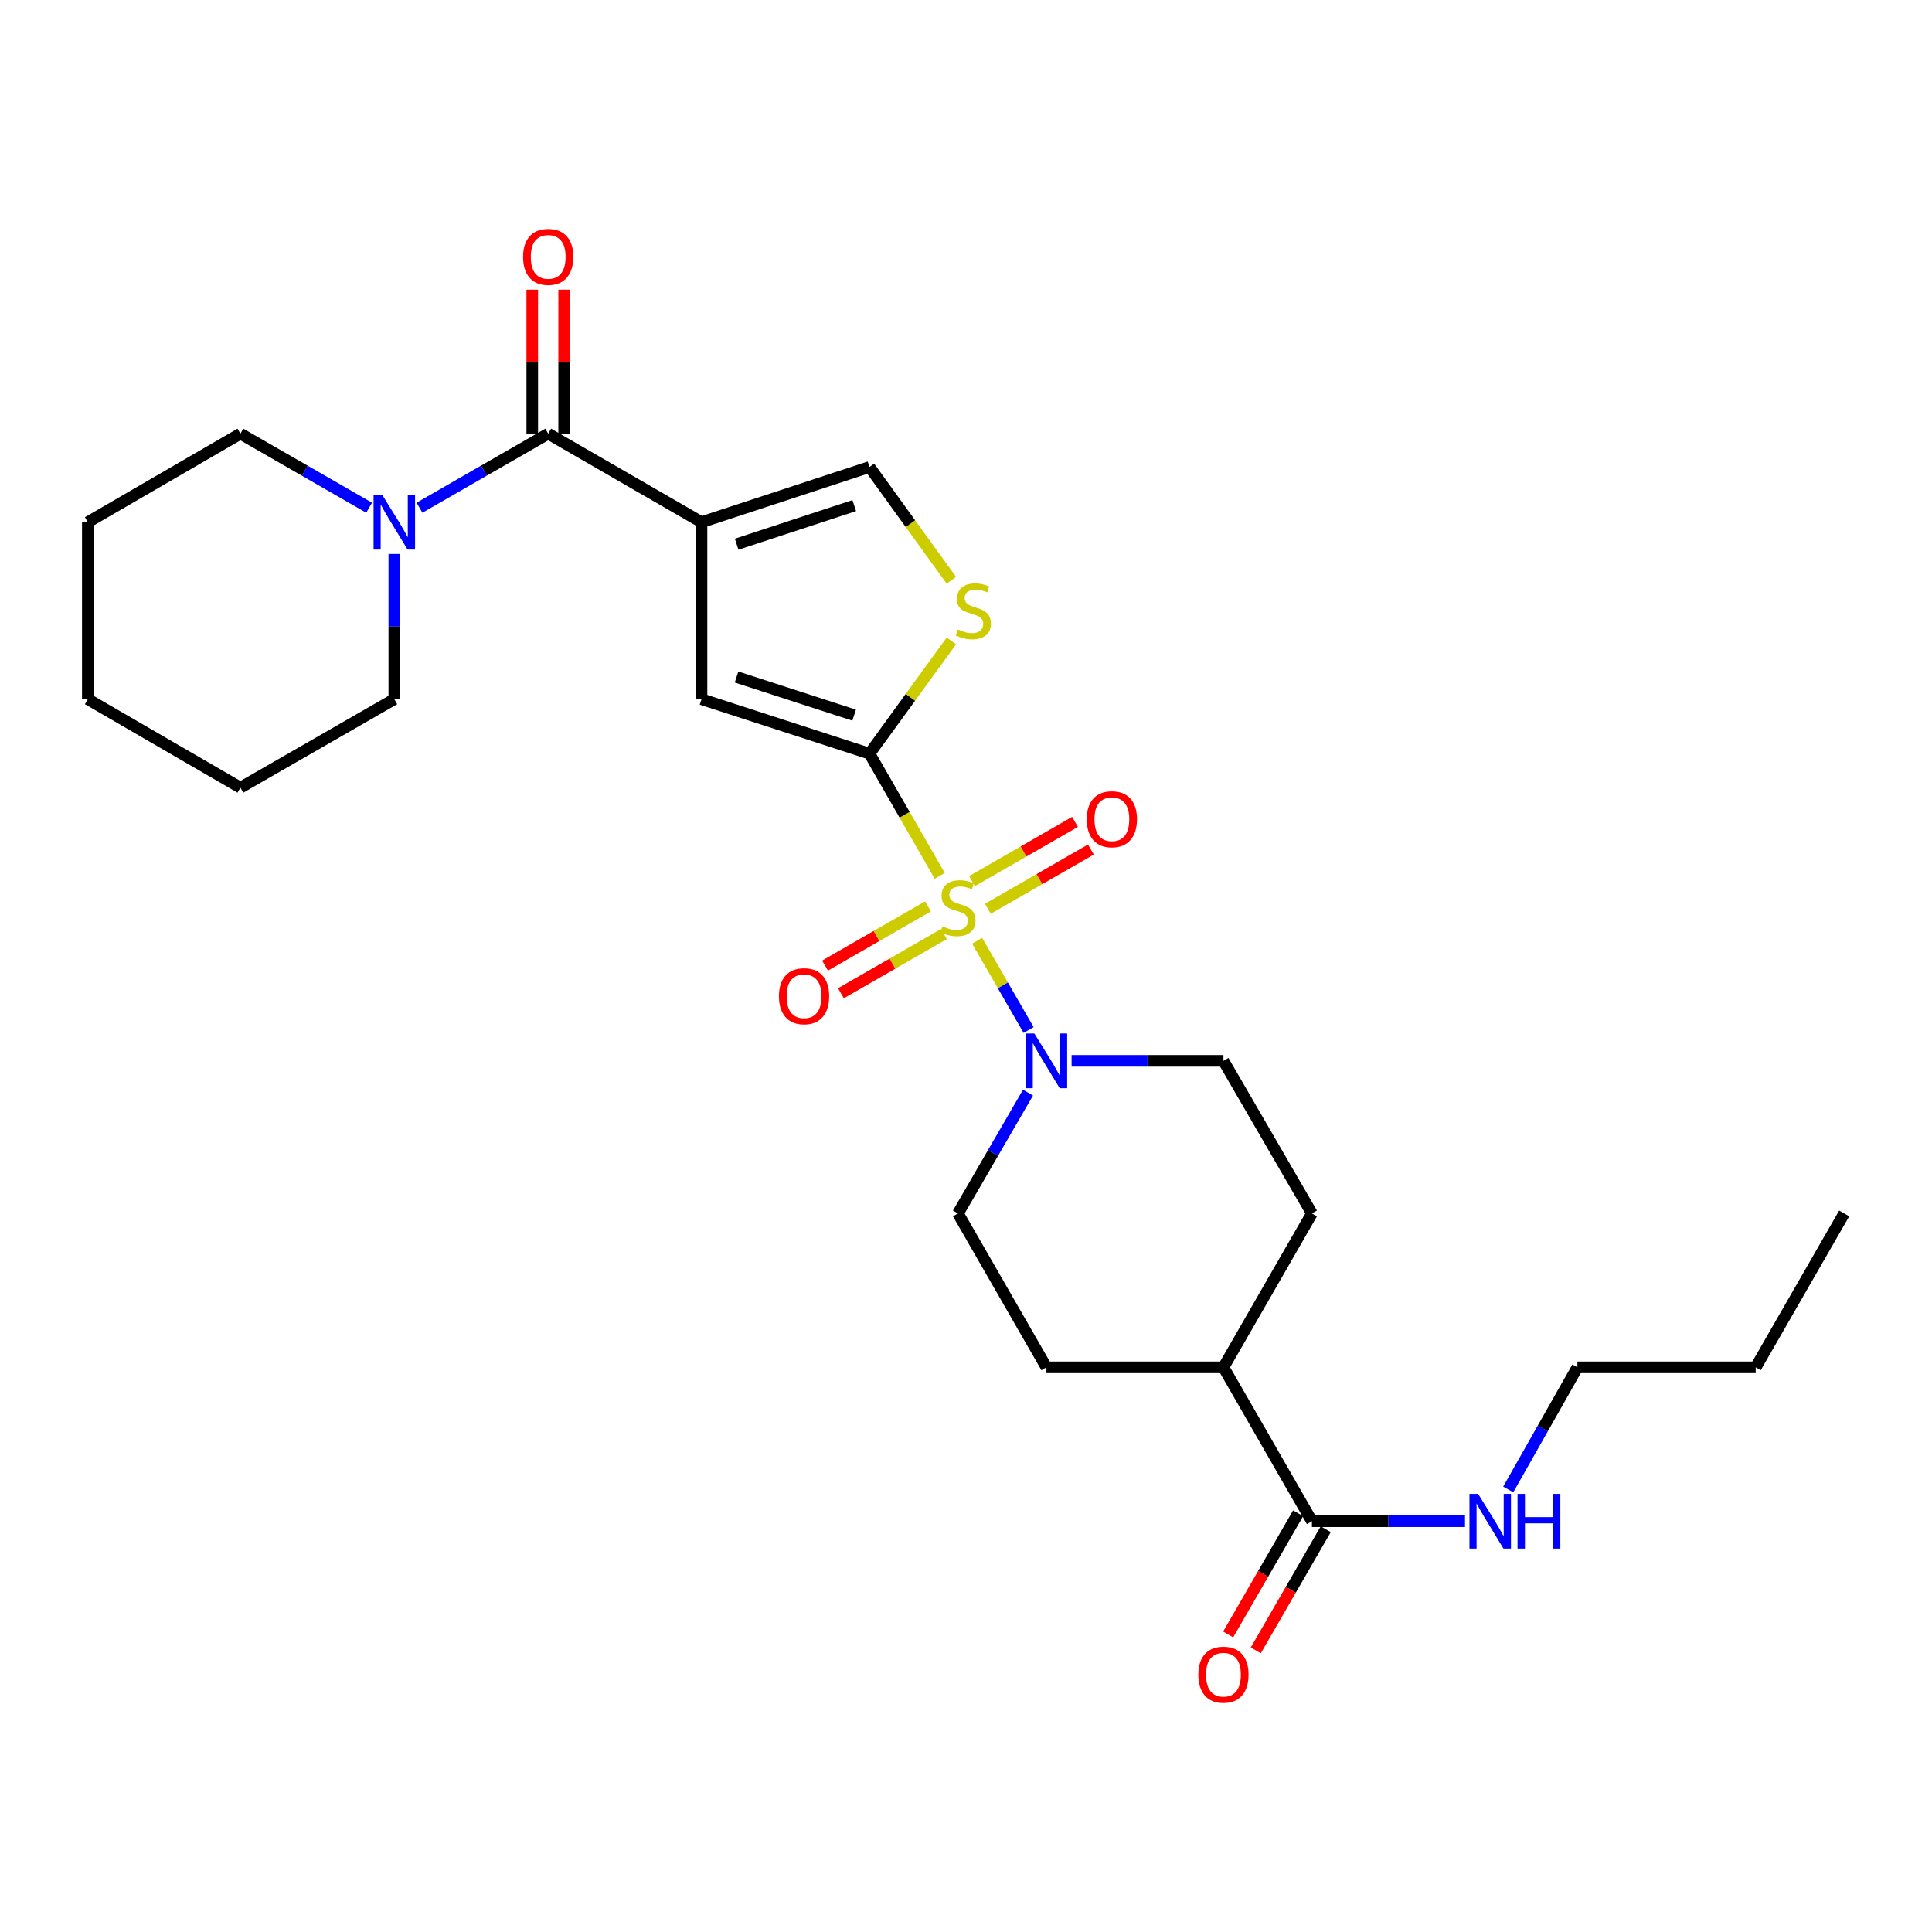 <?xml version='1.0' encoding='iso-8859-1'?>
<svg version='1.1' baseProfile='full'
              xmlns='http://www.w3.org/2000/svg'
                      xmlns:rdkit='http://www.rdkit.org/xml'
                      xmlns:xlink='http://www.w3.org/1999/xlink'
                  xml:space='preserve'
width='1000px' height='1000px' viewBox='0 0 1000 1000'>
<!-- END OF HEADER -->
<rect style='opacity:1.0;fill:#FFFFFF;stroke:none' width='1000' height='1000' x='0' y='0'> </rect>
<path class='bond-0' d='M 486.401,453.344 L 468.223,421.716' style='fill:none;fill-rule:evenodd;stroke:#CCCC00;stroke-width:6px;stroke-linecap:butt;stroke-linejoin:miter;stroke-opacity:1' />
<path class='bond-0' d='M 468.223,421.716 L 450.045,390.088' style='fill:none;fill-rule:evenodd;stroke:#000000;stroke-width:6px;stroke-linecap:butt;stroke-linejoin:miter;stroke-opacity:1' />
<path class='bond-4' d='M 505.749,486.931 L 519.084,510.031' style='fill:none;fill-rule:evenodd;stroke:#CCCC00;stroke-width:6px;stroke-linecap:butt;stroke-linejoin:miter;stroke-opacity:1' />
<path class='bond-4' d='M 519.084,510.031 L 532.419,533.131' style='fill:none;fill-rule:evenodd;stroke:#0000FF;stroke-width:6px;stroke-linecap:butt;stroke-linejoin:miter;stroke-opacity:1' />
<path class='bond-9' d='M 511.328,470.372 L 537.987,455.043' style='fill:none;fill-rule:evenodd;stroke:#CCCC00;stroke-width:6px;stroke-linecap:butt;stroke-linejoin:miter;stroke-opacity:1' />
<path class='bond-9' d='M 537.987,455.043 L 564.645,439.713' style='fill:none;fill-rule:evenodd;stroke:#FF0000;stroke-width:6px;stroke-linecap:butt;stroke-linejoin:miter;stroke-opacity:1' />
<path class='bond-9' d='M 503.101,456.065 L 529.759,440.735' style='fill:none;fill-rule:evenodd;stroke:#CCCC00;stroke-width:6px;stroke-linecap:butt;stroke-linejoin:miter;stroke-opacity:1' />
<path class='bond-9' d='M 529.759,440.735 L 556.418,425.405' style='fill:none;fill-rule:evenodd;stroke:#FF0000;stroke-width:6px;stroke-linecap:butt;stroke-linejoin:miter;stroke-opacity:1' />
<path class='bond-10' d='M 480.347,469.147 L 453.693,484.47' style='fill:none;fill-rule:evenodd;stroke:#CCCC00;stroke-width:6px;stroke-linecap:butt;stroke-linejoin:miter;stroke-opacity:1' />
<path class='bond-10' d='M 453.693,484.47 L 427.038,499.793' style='fill:none;fill-rule:evenodd;stroke:#FF0000;stroke-width:6px;stroke-linecap:butt;stroke-linejoin:miter;stroke-opacity:1' />
<path class='bond-10' d='M 488.573,483.456 L 461.919,498.779' style='fill:none;fill-rule:evenodd;stroke:#CCCC00;stroke-width:6px;stroke-linecap:butt;stroke-linejoin:miter;stroke-opacity:1' />
<path class='bond-10' d='M 461.919,498.779 L 435.264,514.102' style='fill:none;fill-rule:evenodd;stroke:#FF0000;stroke-width:6px;stroke-linecap:butt;stroke-linejoin:miter;stroke-opacity:1' />
<path class='bond-3' d='M 450.045,390.088 L 363.101,361.892' style='fill:none;fill-rule:evenodd;stroke:#000000;stroke-width:6px;stroke-linecap:butt;stroke-linejoin:miter;stroke-opacity:1' />
<path class='bond-3' d='M 442.095,370.159 L 381.234,350.422' style='fill:none;fill-rule:evenodd;stroke:#000000;stroke-width:6px;stroke-linecap:butt;stroke-linejoin:miter;stroke-opacity:1' />
<path class='bond-5' d='M 450.045,390.088 L 471.242,360.912' style='fill:none;fill-rule:evenodd;stroke:#000000;stroke-width:6px;stroke-linecap:butt;stroke-linejoin:miter;stroke-opacity:1' />
<path class='bond-5' d='M 471.242,360.912 L 492.439,331.736' style='fill:none;fill-rule:evenodd;stroke:#CCCC00;stroke-width:6px;stroke-linecap:butt;stroke-linejoin:miter;stroke-opacity:1' />
<path class='bond-1' d='M 363.101,270.281 L 363.101,361.892' style='fill:none;fill-rule:evenodd;stroke:#000000;stroke-width:6px;stroke-linecap:butt;stroke-linejoin:miter;stroke-opacity:1' />
<path class='bond-2' d='M 363.101,270.281 L 283.749,224.47' style='fill:none;fill-rule:evenodd;stroke:#000000;stroke-width:6px;stroke-linecap:butt;stroke-linejoin:miter;stroke-opacity:1' />
<path class='bond-28' d='M 363.101,270.281 L 450.045,241.727' style='fill:none;fill-rule:evenodd;stroke:#000000;stroke-width:6px;stroke-linecap:butt;stroke-linejoin:miter;stroke-opacity:1' />
<path class='bond-28' d='M 381.292,281.679 L 442.153,261.691' style='fill:none;fill-rule:evenodd;stroke:#000000;stroke-width:6px;stroke-linecap:butt;stroke-linejoin:miter;stroke-opacity:1' />
<path class='bond-7' d='M 283.749,224.47 L 250.44,243.627' style='fill:none;fill-rule:evenodd;stroke:#000000;stroke-width:6px;stroke-linecap:butt;stroke-linejoin:miter;stroke-opacity:1' />
<path class='bond-7' d='M 250.44,243.627 L 217.132,262.783' style='fill:none;fill-rule:evenodd;stroke:#0000FF;stroke-width:6px;stroke-linecap:butt;stroke-linejoin:miter;stroke-opacity:1' />
<path class='bond-13' d='M 292.001,224.47 L 292.001,187.199' style='fill:none;fill-rule:evenodd;stroke:#000000;stroke-width:6px;stroke-linecap:butt;stroke-linejoin:miter;stroke-opacity:1' />
<path class='bond-13' d='M 292.001,187.199 L 292.001,149.927' style='fill:none;fill-rule:evenodd;stroke:#FF0000;stroke-width:6px;stroke-linecap:butt;stroke-linejoin:miter;stroke-opacity:1' />
<path class='bond-13' d='M 275.496,224.47 L 275.496,187.199' style='fill:none;fill-rule:evenodd;stroke:#000000;stroke-width:6px;stroke-linecap:butt;stroke-linejoin:miter;stroke-opacity:1' />
<path class='bond-13' d='M 275.496,187.199 L 275.496,149.927' style='fill:none;fill-rule:evenodd;stroke:#FF0000;stroke-width:6px;stroke-linecap:butt;stroke-linejoin:miter;stroke-opacity:1' />
<path class='bond-11' d='M 554.66,549.086 L 593.955,549.086' style='fill:none;fill-rule:evenodd;stroke:#0000FF;stroke-width:6px;stroke-linecap:butt;stroke-linejoin:miter;stroke-opacity:1' />
<path class='bond-11' d='M 593.955,549.086 L 633.25,549.086' style='fill:none;fill-rule:evenodd;stroke:#000000;stroke-width:6px;stroke-linecap:butt;stroke-linejoin:miter;stroke-opacity:1' />
<path class='bond-12' d='M 532.096,565.528 L 513.967,596.799' style='fill:none;fill-rule:evenodd;stroke:#0000FF;stroke-width:6px;stroke-linecap:butt;stroke-linejoin:miter;stroke-opacity:1' />
<path class='bond-12' d='M 513.967,596.799 L 495.837,628.071' style='fill:none;fill-rule:evenodd;stroke:#000000;stroke-width:6px;stroke-linecap:butt;stroke-linejoin:miter;stroke-opacity:1' />
<path class='bond-6' d='M 492.431,300.358 L 471.238,271.043' style='fill:none;fill-rule:evenodd;stroke:#CCCC00;stroke-width:6px;stroke-linecap:butt;stroke-linejoin:miter;stroke-opacity:1' />
<path class='bond-6' d='M 471.238,271.043 L 450.045,241.727' style='fill:none;fill-rule:evenodd;stroke:#000000;stroke-width:6px;stroke-linecap:butt;stroke-linejoin:miter;stroke-opacity:1' />
<path class='bond-19' d='M 204.094,286.731 L 204.094,324.312' style='fill:none;fill-rule:evenodd;stroke:#0000FF;stroke-width:6px;stroke-linecap:butt;stroke-linejoin:miter;stroke-opacity:1' />
<path class='bond-19' d='M 204.094,324.312 L 204.094,361.892' style='fill:none;fill-rule:evenodd;stroke:#000000;stroke-width:6px;stroke-linecap:butt;stroke-linejoin:miter;stroke-opacity:1' />
<path class='bond-20' d='M 191.057,262.784 L 157.744,243.627' style='fill:none;fill-rule:evenodd;stroke:#0000FF;stroke-width:6px;stroke-linecap:butt;stroke-linejoin:miter;stroke-opacity:1' />
<path class='bond-20' d='M 157.744,243.627 L 124.431,224.47' style='fill:none;fill-rule:evenodd;stroke:#000000;stroke-width:6px;stroke-linecap:butt;stroke-linejoin:miter;stroke-opacity:1' />
<path class='bond-8' d='M 679.051,787.389 L 633.25,707.725' style='fill:none;fill-rule:evenodd;stroke:#000000;stroke-width:6px;stroke-linecap:butt;stroke-linejoin:miter;stroke-opacity:1' />
<path class='bond-15' d='M 671.904,783.263 L 653.798,814.625' style='fill:none;fill-rule:evenodd;stroke:#000000;stroke-width:6px;stroke-linecap:butt;stroke-linejoin:miter;stroke-opacity:1' />
<path class='bond-15' d='M 653.798,814.625 L 635.692,845.986' style='fill:none;fill-rule:evenodd;stroke:#FF0000;stroke-width:6px;stroke-linecap:butt;stroke-linejoin:miter;stroke-opacity:1' />
<path class='bond-15' d='M 686.198,791.515 L 668.092,822.877' style='fill:none;fill-rule:evenodd;stroke:#000000;stroke-width:6px;stroke-linecap:butt;stroke-linejoin:miter;stroke-opacity:1' />
<path class='bond-15' d='M 668.092,822.877 L 649.986,854.239' style='fill:none;fill-rule:evenodd;stroke:#FF0000;stroke-width:6px;stroke-linecap:butt;stroke-linejoin:miter;stroke-opacity:1' />
<path class='bond-18' d='M 679.051,787.389 L 718.668,787.389' style='fill:none;fill-rule:evenodd;stroke:#000000;stroke-width:6px;stroke-linecap:butt;stroke-linejoin:miter;stroke-opacity:1' />
<path class='bond-18' d='M 718.668,787.389 L 758.285,787.389' style='fill:none;fill-rule:evenodd;stroke:#0000FF;stroke-width:6px;stroke-linecap:butt;stroke-linejoin:miter;stroke-opacity:1' />
<path class='bond-17' d='M 633.25,549.086 L 679.051,628.071' style='fill:none;fill-rule:evenodd;stroke:#000000;stroke-width:6px;stroke-linecap:butt;stroke-linejoin:miter;stroke-opacity:1' />
<path class='bond-16' d='M 495.837,628.071 L 541.629,707.725' style='fill:none;fill-rule:evenodd;stroke:#000000;stroke-width:6px;stroke-linecap:butt;stroke-linejoin:miter;stroke-opacity:1' />
<path class='bond-14' d='M 633.25,707.725 L 541.629,707.725' style='fill:none;fill-rule:evenodd;stroke:#000000;stroke-width:6px;stroke-linecap:butt;stroke-linejoin:miter;stroke-opacity:1' />
<path class='bond-27' d='M 633.25,707.725 L 679.051,628.071' style='fill:none;fill-rule:evenodd;stroke:#000000;stroke-width:6px;stroke-linecap:butt;stroke-linejoin:miter;stroke-opacity:1' />
<path class='bond-21' d='M 780.651,770.94 L 798.557,739.333' style='fill:none;fill-rule:evenodd;stroke:#0000FF;stroke-width:6px;stroke-linecap:butt;stroke-linejoin:miter;stroke-opacity:1' />
<path class='bond-21' d='M 798.557,739.333 L 816.463,707.725' style='fill:none;fill-rule:evenodd;stroke:#000000;stroke-width:6px;stroke-linecap:butt;stroke-linejoin:miter;stroke-opacity:1' />
<path class='bond-23' d='M 204.094,361.892 L 124.431,407.693' style='fill:none;fill-rule:evenodd;stroke:#000000;stroke-width:6px;stroke-linecap:butt;stroke-linejoin:miter;stroke-opacity:1' />
<path class='bond-24' d='M 124.431,224.47 L 45.455,270.281' style='fill:none;fill-rule:evenodd;stroke:#000000;stroke-width:6px;stroke-linecap:butt;stroke-linejoin:miter;stroke-opacity:1' />
<path class='bond-22' d='M 816.463,707.725 L 908.753,707.725' style='fill:none;fill-rule:evenodd;stroke:#000000;stroke-width:6px;stroke-linecap:butt;stroke-linejoin:miter;stroke-opacity:1' />
<path class='bond-25' d='M 908.753,707.725 L 954.545,628.071' style='fill:none;fill-rule:evenodd;stroke:#000000;stroke-width:6px;stroke-linecap:butt;stroke-linejoin:miter;stroke-opacity:1' />
<path class='bond-29' d='M 124.431,407.693 L 45.455,361.892' style='fill:none;fill-rule:evenodd;stroke:#000000;stroke-width:6px;stroke-linecap:butt;stroke-linejoin:miter;stroke-opacity:1' />
<path class='bond-26' d='M 45.455,270.281 L 45.455,361.892' style='fill:none;fill-rule:evenodd;stroke:#000000;stroke-width:6px;stroke-linecap:butt;stroke-linejoin:miter;stroke-opacity:1' />
<path  class='atom-0' d='M 487.837 479.481
Q 488.157 479.601, 489.477 480.161
Q 490.797 480.721, 492.237 481.081
Q 493.717 481.401, 495.157 481.401
Q 497.837 481.401, 499.397 480.121
Q 500.957 478.801, 500.957 476.521
Q 500.957 474.961, 500.157 474.001
Q 499.397 473.041, 498.197 472.521
Q 496.997 472.001, 494.997 471.401
Q 492.477 470.641, 490.957 469.921
Q 489.477 469.201, 488.397 467.681
Q 487.357 466.161, 487.357 463.601
Q 487.357 460.041, 489.757 457.841
Q 492.197 455.641, 496.997 455.641
Q 500.277 455.641, 503.997 457.201
L 503.077 460.281
Q 499.677 458.881, 497.117 458.881
Q 494.357 458.881, 492.837 460.041
Q 491.317 461.161, 491.357 463.121
Q 491.357 464.641, 492.117 465.561
Q 492.917 466.481, 494.037 467.001
Q 495.197 467.521, 497.117 468.121
Q 499.677 468.921, 501.197 469.721
Q 502.717 470.521, 503.797 472.161
Q 504.917 473.761, 504.917 476.521
Q 504.917 480.441, 502.277 482.561
Q 499.677 484.641, 495.317 484.641
Q 492.797 484.641, 490.877 484.081
Q 488.997 483.561, 486.757 482.641
L 487.837 479.481
' fill='#CCCC00'/>
<path  class='atom-5' d='M 535.369 534.926
L 544.649 549.926
Q 545.569 551.406, 547.049 554.086
Q 548.529 556.766, 548.609 556.926
L 548.609 534.926
L 552.369 534.926
L 552.369 563.246
L 548.489 563.246
L 538.529 546.846
Q 537.369 544.926, 536.129 542.726
Q 534.929 540.526, 534.569 539.846
L 534.569 563.246
L 530.889 563.246
L 530.889 534.926
L 535.369 534.926
' fill='#0000FF'/>
<path  class='atom-6' d='M 495.805 325.811
Q 496.125 325.931, 497.445 326.491
Q 498.765 327.051, 500.205 327.411
Q 501.685 327.731, 503.125 327.731
Q 505.805 327.731, 507.365 326.451
Q 508.925 325.131, 508.925 322.851
Q 508.925 321.291, 508.125 320.331
Q 507.365 319.371, 506.165 318.851
Q 504.965 318.331, 502.965 317.731
Q 500.445 316.971, 498.925 316.251
Q 497.445 315.531, 496.365 314.011
Q 495.325 312.491, 495.325 309.931
Q 495.325 306.371, 497.725 304.171
Q 500.165 301.971, 504.965 301.971
Q 508.245 301.971, 511.965 303.531
L 511.045 306.611
Q 507.645 305.211, 505.085 305.211
Q 502.325 305.211, 500.805 306.371
Q 499.285 307.491, 499.325 309.451
Q 499.325 310.971, 500.085 311.891
Q 500.885 312.811, 502.005 313.331
Q 503.165 313.851, 505.085 314.451
Q 507.645 315.251, 509.165 316.051
Q 510.685 316.851, 511.765 318.491
Q 512.885 320.091, 512.885 322.851
Q 512.885 326.771, 510.245 328.891
Q 507.645 330.971, 503.285 330.971
Q 500.765 330.971, 498.845 330.411
Q 496.965 329.891, 494.725 328.971
L 495.805 325.811
' fill='#CCCC00'/>
<path  class='atom-8' d='M 197.834 256.121
L 207.114 271.121
Q 208.034 272.601, 209.514 275.281
Q 210.994 277.961, 211.074 278.121
L 211.074 256.121
L 214.834 256.121
L 214.834 284.441
L 210.954 284.441
L 200.994 268.041
Q 199.834 266.121, 198.594 263.921
Q 197.394 261.721, 197.034 261.041
L 197.034 284.441
L 193.354 284.441
L 193.354 256.121
L 197.834 256.121
' fill='#0000FF'/>
<path  class='atom-10' d='M 562.501 424.031
Q 562.501 417.231, 565.861 413.431
Q 569.221 409.631, 575.501 409.631
Q 581.781 409.631, 585.141 413.431
Q 588.501 417.231, 588.501 424.031
Q 588.501 430.911, 585.101 434.831
Q 581.701 438.711, 575.501 438.711
Q 569.261 438.711, 565.861 434.831
Q 562.501 430.951, 562.501 424.031
M 575.501 435.511
Q 579.821 435.511, 582.141 432.631
Q 584.501 429.711, 584.501 424.031
Q 584.501 418.471, 582.141 415.671
Q 579.821 412.831, 575.501 412.831
Q 571.181 412.831, 568.821 415.631
Q 566.501 418.431, 566.501 424.031
Q 566.501 429.751, 568.821 432.631
Q 571.181 435.511, 575.501 435.511
' fill='#FF0000'/>
<path  class='atom-11' d='M 403.183 515.633
Q 403.183 508.833, 406.543 505.033
Q 409.903 501.233, 416.183 501.233
Q 422.463 501.233, 425.823 505.033
Q 429.183 508.833, 429.183 515.633
Q 429.183 522.513, 425.783 526.433
Q 422.383 530.313, 416.183 530.313
Q 409.943 530.313, 406.543 526.433
Q 403.183 522.553, 403.183 515.633
M 416.183 527.113
Q 420.503 527.113, 422.823 524.233
Q 425.183 521.313, 425.183 515.633
Q 425.183 510.073, 422.823 507.273
Q 420.503 504.433, 416.183 504.433
Q 411.863 504.433, 409.503 507.233
Q 407.183 510.033, 407.183 515.633
Q 407.183 521.353, 409.503 524.233
Q 411.863 527.113, 416.183 527.113
' fill='#FF0000'/>
<path  class='atom-14' d='M 270.749 132.957
Q 270.749 126.157, 274.109 122.357
Q 277.469 118.557, 283.749 118.557
Q 290.029 118.557, 293.389 122.357
Q 296.749 126.157, 296.749 132.957
Q 296.749 139.837, 293.349 143.757
Q 289.949 147.637, 283.749 147.637
Q 277.509 147.637, 274.109 143.757
Q 270.749 139.877, 270.749 132.957
M 283.749 144.437
Q 288.069 144.437, 290.389 141.557
Q 292.749 138.637, 292.749 132.957
Q 292.749 127.397, 290.389 124.597
Q 288.069 121.757, 283.749 121.757
Q 279.429 121.757, 277.069 124.557
Q 274.749 127.357, 274.749 132.957
Q 274.749 138.677, 277.069 141.557
Q 279.429 144.437, 283.749 144.437
' fill='#FF0000'/>
<path  class='atom-16' d='M 620.25 866.803
Q 620.25 860.003, 623.61 856.203
Q 626.97 852.403, 633.25 852.403
Q 639.53 852.403, 642.89 856.203
Q 646.25 860.003, 646.25 866.803
Q 646.25 873.683, 642.85 877.603
Q 639.45 881.483, 633.25 881.483
Q 627.01 881.483, 623.61 877.603
Q 620.25 873.723, 620.25 866.803
M 633.25 878.283
Q 637.57 878.283, 639.89 875.403
Q 642.25 872.483, 642.25 866.803
Q 642.25 861.243, 639.89 858.443
Q 637.57 855.603, 633.25 855.603
Q 628.93 855.603, 626.57 858.403
Q 624.25 861.203, 624.25 866.803
Q 624.25 872.523, 626.57 875.403
Q 628.93 878.283, 633.25 878.283
' fill='#FF0000'/>
<path  class='atom-19' d='M 765.072 773.229
L 774.352 788.229
Q 775.272 789.709, 776.752 792.389
Q 778.232 795.069, 778.312 795.229
L 778.312 773.229
L 782.072 773.229
L 782.072 801.549
L 778.192 801.549
L 768.232 785.149
Q 767.072 783.229, 765.832 781.029
Q 764.632 778.829, 764.272 778.149
L 764.272 801.549
L 760.592 801.549
L 760.592 773.229
L 765.072 773.229
' fill='#0000FF'/>
<path  class='atom-19' d='M 785.472 773.229
L 789.312 773.229
L 789.312 785.269
L 803.792 785.269
L 803.792 773.229
L 807.632 773.229
L 807.632 801.549
L 803.792 801.549
L 803.792 788.469
L 789.312 788.469
L 789.312 801.549
L 785.472 801.549
L 785.472 773.229
' fill='#0000FF'/>
</svg>
